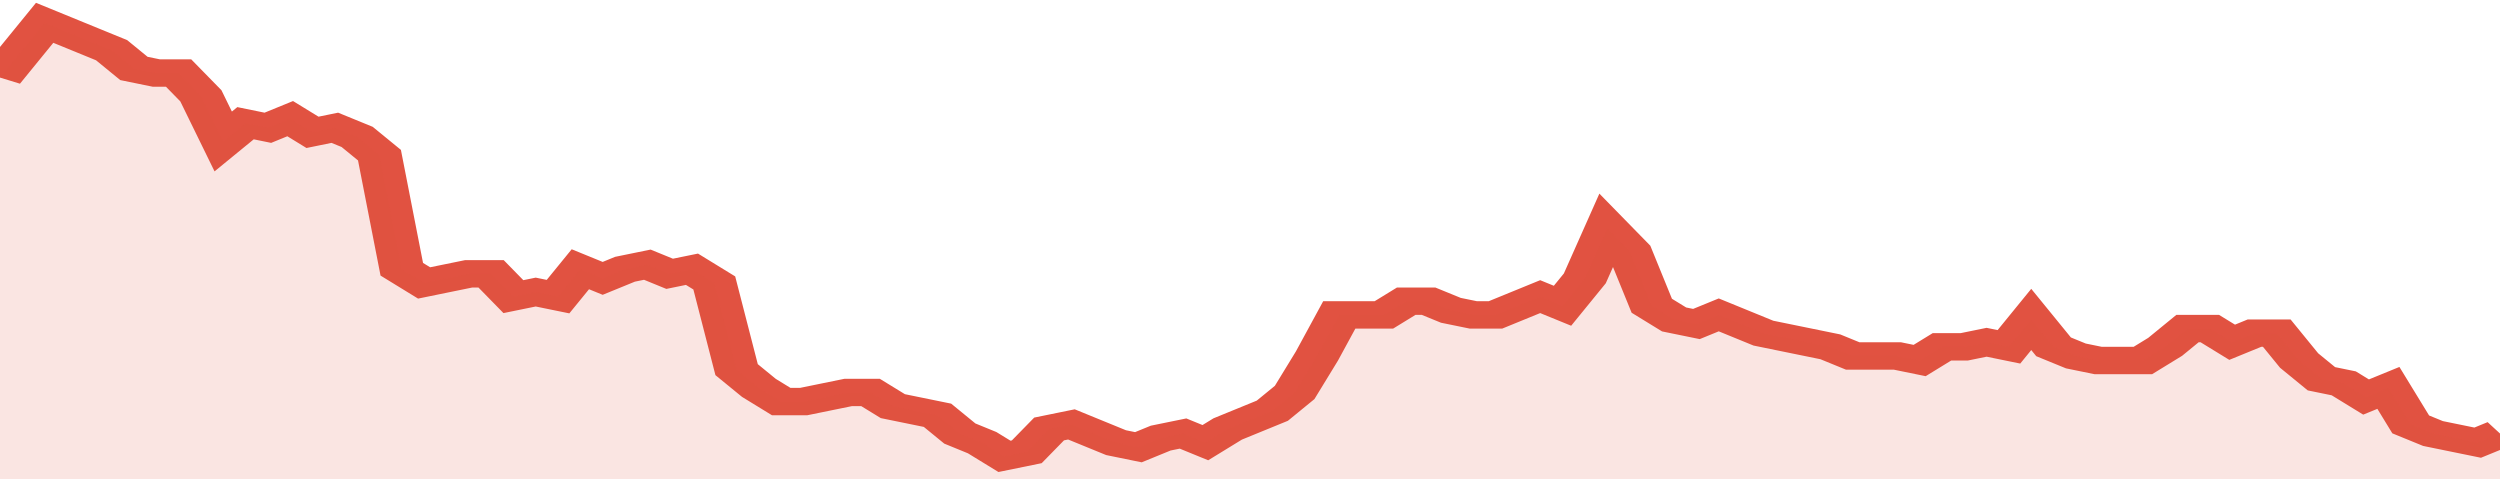 <svg xmlns="http://www.w3.org/2000/svg" viewBox="0 0 336 105" width="120" height="23" preserveAspectRatio="none">
				 <polyline fill="none" stroke="#E15241" stroke-width="6" points="0, 17 3, 11 6, 5 9, 7 12, 9 15, 11 18, 15 21, 16 24, 16 27, 21 30, 31 33, 27 36, 28 39, 26 42, 29 45, 28 48, 30 51, 34 54, 59 57, 62 60, 61 63, 60 66, 60 69, 65 72, 64 75, 65 78, 59 81, 61 84, 59 87, 58 90, 60 93, 59 96, 62 99, 81 102, 85 105, 88 108, 88 111, 87 114, 86 117, 86 120, 89 123, 90 126, 91 129, 95 132, 97 135, 100 138, 99 141, 94 144, 93 147, 95 150, 97 153, 98 156, 96 159, 95 162, 97 165, 94 168, 92 171, 90 174, 86 177, 78 180, 69 183, 69 186, 69 189, 66 192, 66 195, 68 198, 69 201, 69 204, 67 207, 65 210, 67 213, 61 216, 50 219, 55 222, 67 225, 70 228, 71 231, 69 234, 71 237, 73 240, 74 243, 75 246, 76 249, 78 252, 78 255, 78 258, 79 261, 76 264, 76 267, 75 270, 76 273, 70 276, 76 279, 78 282, 79 285, 79 288, 79 291, 76 294, 72 297, 72 300, 75 303, 73 306, 73 309, 79 312, 83 315, 84 318, 87 321, 85 324, 93 327, 95 330, 96 333, 97 336, 95 336, 95 "> </polyline>
				 <polygon fill="#E15241" opacity="0.15" points="0, 105 0, 17 3, 11 6, 5 9, 7 12, 9 15, 11 18, 15 21, 16 24, 16 27, 21 30, 31 33, 27 36, 28 39, 26 42, 29 45, 28 48, 30 51, 34 54, 59 57, 62 60, 61 63, 60 66, 60 69, 65 72, 64 75, 65 78, 59 81, 61 84, 59 87, 58 90, 60 93, 59 96, 62 99, 81 102, 85 105, 88 108, 88 111, 87 114, 86 117, 86 120, 89 123, 90 126, 91 129, 95 132, 97 135, 100 138, 99 141, 94 144, 93 147, 95 150, 97 153, 98 156, 96 159, 95 162, 97 165, 94 168, 92 171, 90 174, 86 177, 78 180, 69 183, 69 186, 69 189, 66 192, 66 195, 68 198, 69 201, 69 204, 67 207, 65 210, 67 213, 61 216, 50 219, 55 222, 67 225, 70 228, 71 231, 69 234, 71 237, 73 240, 74 243, 75 246, 76 249, 78 252, 78 255, 78 258, 79 261, 76 264, 76 267, 75 270, 76 273, 70 276, 76 279, 78 282, 79 285, 79 288, 79 291, 76 294, 72 297, 72 300, 75 303, 73 306, 73 309, 79 312, 83 315, 84 318, 87 321, 85 324, 93 327, 95 330, 96 333, 97 336, 95 336, 105 "></polygon>
			</svg>